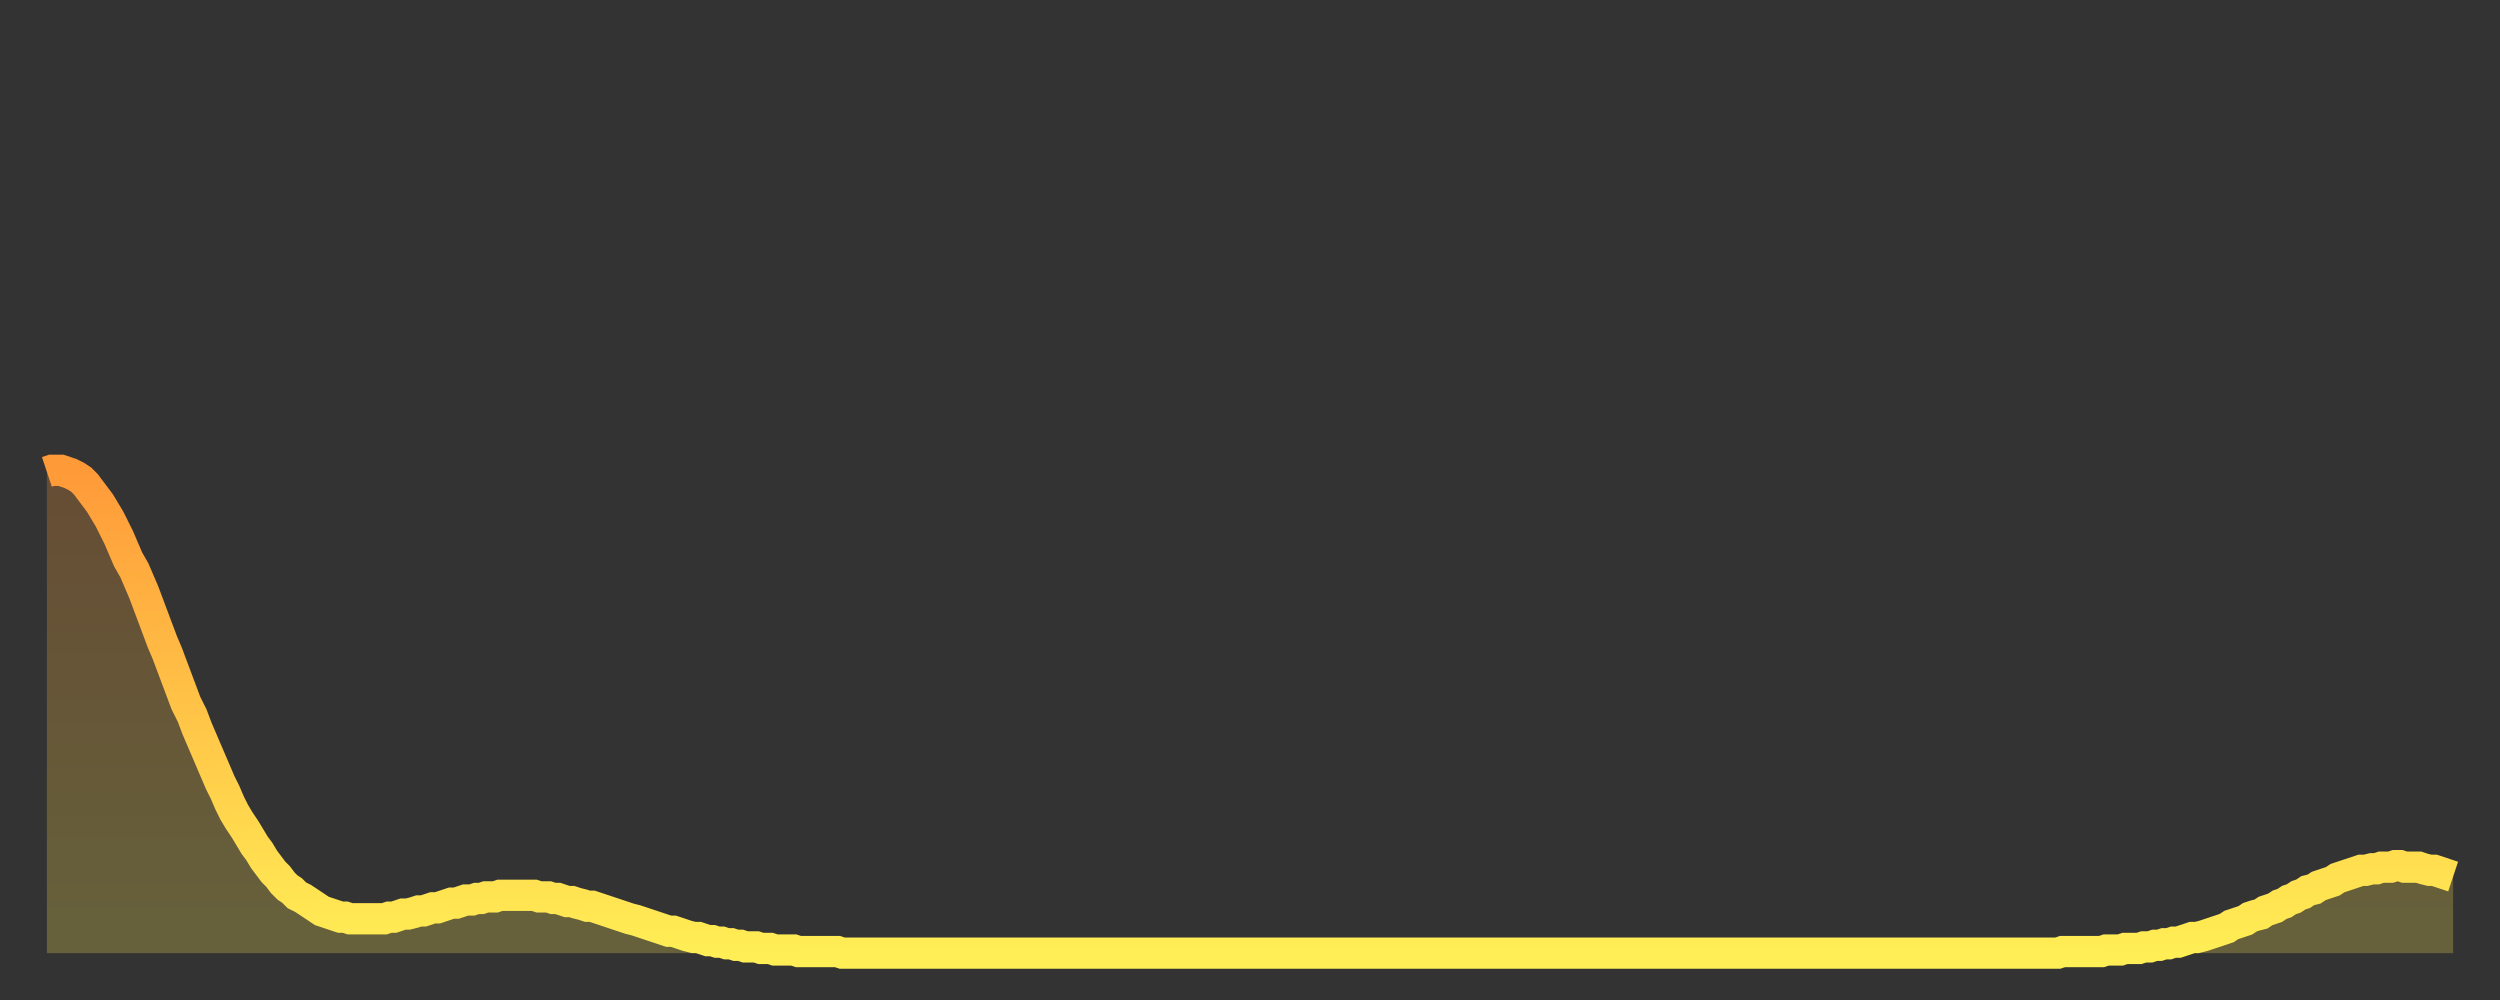 <?xml version="1.0" encoding="utf-8" ?>
<svg baseProfile="full" height="64" version="1.1" width="160" xmlns="http://www.w3.org/2000/svg" xmlns:ev="http://www.w3.org/2001/xml-events" xmlns:xlink="http://www.w3.org/1999/xlink"><rect width="100%" height="100%" fill="#333333" stroke="none"/><defs><linearGradient id="id17842" x1="0" x2="0" y1="0" y2="1"><stop offset="0%" stop-color="#ff9a39" /><stop offset="50%" stop-color="#ffc447" /><stop offset="100%" stop-color="#ffee55" /></linearGradient></defs><g transform="translate(3,3)"><g><path d="M 0.0 27.2 0.3 27.1 0.6 27.1 0.9 27.1 1.2 27.2 1.5 27.3 1.9 27.5 2.2 27.7 2.5 28.0 2.8 28.4 3.1 28.8 3.4 29.2 3.7 29.7 4.0 30.2 4.3 30.8 4.6 31.4 4.9 32.1 5.2 32.8 5.6 33.5 5.9 34.2 6.2 34.9 6.5 35.7 6.8 36.5 7.1 37.3 7.4 38.1 7.7 38.8 8.0 39.6 8.3 40.4 8.6 41.2 8.9 42.0 9.3 42.8 9.6 43.6 9.9 44.3 10.2 45.0 10.5 45.7 10.8 46.4 11.1 47.1 11.4 47.7 11.7 48.4 12.0 49.0 12.3 49.5 12.7 50.1 13.0 50.6 13.3 51.1 13.6 51.5 13.9 52.0 14.2 52.4 14.5 52.8 14.8 53.1 15.1 53.5 15.4 53.8 15.7 54.0 16.0 54.3 16.4 54.5 16.7 54.7 17.0 54.9 17.3 55.1 17.6 55.3 17.9 55.4 18.2 55.5 18.5 55.6 18.8 55.7 19.1 55.7 19.4 55.8 19.8 55.8 20.1 55.8 20.4 55.8 20.7 55.8 21.0 55.8 21.3 55.8 21.6 55.8 21.9 55.7 22.2 55.7 22.5 55.6 22.8 55.5 23.1 55.5 23.5 55.4 23.8 55.3 24.1 55.3 24.4 55.2 24.7 55.1 25.0 55.1 25.3 55.0 25.6 54.9 25.9 54.8 26.2 54.8 26.5 54.7 26.8 54.6 27.2 54.6 27.5 54.5 27.8 54.5 28.1 54.4 28.4 54.4 28.7 54.4 29.0 54.3 29.3 54.3 29.6 54.3 29.9 54.3 30.2 54.3 30.6 54.3 30.9 54.3 31.2 54.3 31.5 54.4 31.8 54.4 32.1 54.4 32.4 54.5 32.7 54.5 33.0 54.6 33.3 54.7 33.6 54.7 33.9 54.8 34.3 54.9 34.6 55.0 34.9 55.0 35.2 55.1 35.5 55.2 35.8 55.3 36.1 55.4 36.4 55.5 36.7 55.6 37.0 55.7 37.3 55.8 37.7 55.9 38.0 56.0 38.3 56.1 38.6 56.2 38.9 56.3 39.2 56.4 39.5 56.5 39.8 56.6 40.1 56.6 40.4 56.7 40.7 56.8 41.0 56.9 41.4 57.0 41.7 57.0 42.0 57.1 42.3 57.2 42.6 57.2 42.9 57.3 43.2 57.3 43.5 57.4 43.8 57.4 44.1 57.5 44.4 57.5 44.7 57.6 45.1 57.6 45.4 57.6 45.7 57.7 46.0 57.7 46.3 57.7 46.6 57.8 46.9 57.8 47.2 57.8 47.5 57.8 47.8 57.8 48.1 57.9 48.5 57.9 48.8 57.9 49.1 57.9 49.4 57.9 49.7 57.9 50.0 57.9 50.3 57.9 50.6 57.9 50.9 58.0 51.2 58.0 51.5 58.0 51.8 58.0 52.2 58.0 52.5 58.0 52.8 58.0 53.1 58.0 53.4 58.0 53.7 58.0 54.0 58.0 54.3 58.0 54.6 58.0 54.9 58.0 55.2 58.0 55.6 58.0 55.9 58.0 56.2 58.0 56.5 58.0 56.8 58.0 57.1 58.0 57.4 58.0 57.7 58.0 58.0 58.0 58.3 58.0 58.6 58.0 58.9 58.0 59.3 58.0 59.6 58.0 59.9 58.0 60.2 58.0 60.5 58.0 60.8 58.0 61.1 58.0 61.4 58.0 61.7 58.0 62.0 58.0 62.3 58.0 62.6 58.0 63.0 58.0 63.3 58.0 63.6 58.0 63.9 58.0 64.2 58.0 64.5 58.0 64.8 58.0 65.1 58.0 65.4 58.0 65.7 58.0 66.0 58.0 66.4 58.0 66.7 58.0 67.0 58.0 67.3 58.0 67.6 58.0 67.9 58.0 68.2 58.0 68.5 58.0 68.8 58.0 69.1 58.0 69.4 58.0 69.7 58.0 70.1 58.0 70.4 58.0 70.7 58.0 71.0 58.0 71.3 58.0 71.6 58.0 71.9 58.0 72.2 58.0 72.5 58.0 72.8 58.0 73.1 58.0 73.5 58.0 73.8 58.0 74.1 58.0 74.4 58.0 74.7 58.0 75.0 58.0 75.3 58.0 75.6 58.0 75.9 58.0 76.2 58.0 76.5 58.0 76.8 58.0 77.2 58.0 77.5 58.0 77.8 58.0 78.1 58.0 78.4 58.0 78.7 58.0 79.0 58.0 79.3 58.0 79.6 58.0 79.9 58.0 80.2 58.0 80.5 58.0 80.9 58.0 81.2 58.0 81.5 58.0 81.8 58.0 82.1 58.0 82.4 58.0 82.7 58.0 83.0 58.0 83.3 58.0 83.6 58.0 83.9 58.0 84.3 58.0 84.6 58.0 84.9 58.0 85.2 58.0 85.5 58.0 85.8 58.0 86.1 58.0 86.4 58.0 86.7 58.0 87.0 58.0 87.3 58.0 87.6 58.0 88.0 58.0 88.3 58.0 88.6 58.0 88.9 58.0 89.2 58.0 89.5 58.0 89.8 58.0 90.1 58.0 90.4 58.0 90.7 58.0 91.0 58.0 91.4 58.0 91.7 58.0 92.0 58.0 92.3 58.0 92.6 58.0 92.9 58.0 93.2 58.0 93.5 58.0 93.8 58.0 94.1 58.0 94.4 58.0 94.7 58.0 95.1 58.0 95.4 58.0 95.7 58.0 96.0 58.0 96.3 58.0 96.6 58.0 96.9 58.0 97.2 58.0 97.5 58.0 97.8 58.0 98.1 58.0 98.4 58.0 98.8 58.0 99.1 58.0 99.4 58.0 99.7 58.0 100.0 58.0 100.3 58.0 100.6 58.0 100.9 58.0 101.2 58.0 101.5 58.0 101.8 58.0 102.2 58.0 102.5 58.0 102.8 58.0 103.1 58.0 103.4 58.0 103.7 58.0 104.0 58.0 104.3 58.0 104.6 58.0 104.9 58.0 105.2 58.0 105.5 58.0 105.9 58.0 106.2 58.0 106.5 58.0 106.8 58.0 107.1 58.0 107.4 58.0 107.7 58.0 108.0 58.0 108.3 58.0 108.6 58.0 108.9 58.0 109.3 58.0 109.6 58.0 109.9 58.0 110.2 58.0 110.5 58.0 110.8 58.0 111.1 58.0 111.4 58.0 111.7 58.0 112.0 58.0 112.3 58.0 112.6 58.0 113.0 58.0 113.3 58.0 113.6 58.0 113.9 58.0 114.2 58.0 114.5 58.0 114.8 58.0 115.1 58.0 115.4 58.0 115.7 58.0 116.0 58.0 116.3 58.0 116.7 58.0 117.0 58.0 117.3 58.0 117.6 58.0 117.9 58.0 118.2 58.0 118.5 58.0 118.8 58.0 119.1 58.0 119.4 58.0 119.7 58.0 120.1 58.0 120.4 58.0 120.7 58.0 121.0 58.0 121.3 58.0 121.6 58.0 121.9 58.0 122.2 58.0 122.5 58.0 122.8 58.0 123.1 58.0 123.4 58.0 123.8 58.0 124.1 58.0 124.4 58.0 124.7 58.0 125.0 58.0 125.3 58.0 125.6 58.0 125.9 58.0 126.2 58.0 126.5 58.0 126.8 58.0 127.2 58.0 127.5 58.0 127.8 58.0 128.1 58.0 128.4 58.0 128.7 58.0 129.0 57.9 129.3 57.9 129.6 57.9 129.9 57.9 130.2 57.9 130.5 57.9 130.9 57.9 131.2 57.9 131.5 57.9 131.8 57.8 132.1 57.8 132.4 57.8 132.7 57.8 133.0 57.7 133.3 57.7 133.6 57.7 133.9 57.7 134.2 57.6 134.6 57.6 134.9 57.5 135.2 57.5 135.5 57.4 135.8 57.4 136.1 57.3 136.4 57.3 136.7 57.2 137.0 57.1 137.3 57.0 137.6 57.0 138.0 56.9 138.3 56.8 138.6 56.7 138.9 56.6 139.2 56.5 139.5 56.4 139.8 56.2 140.1 56.1 140.4 56.0 140.7 55.9 141.0 55.7 141.3 55.6 141.7 55.5 142.0 55.3 142.3 55.2 142.6 55.1 142.9 54.9 143.2 54.8 143.5 54.6 143.8 54.5 144.1 54.3 144.4 54.2 144.7 54.0 145.1 53.9 145.4 53.7 145.7 53.6 146.0 53.5 146.3 53.4 146.6 53.2 146.9 53.1 147.2 53.0 147.5 52.9 147.8 52.8 148.1 52.7 148.4 52.7 148.8 52.6 149.1 52.6 149.4 52.5 149.7 52.5 150.0 52.5 150.3 52.4 150.6 52.4 150.9 52.5 151.2 52.5 151.5 52.5 151.8 52.5 152.1 52.6 152.5 52.7 152.8 52.7 153.1 52.8 153.4 52.9 153.7 53.0 154.0 53.1" fill="none" id="graph-curve" opacity="1" stroke="url(#id17842)" stroke-width="2" /><path d="M 0 58 L 0.0 27.2 0.3 27.1 0.6 27.1 0.9 27.1 1.2 27.2 1.5 27.3 1.9 27.5 2.2 27.7 2.5 28.0 2.8 28.4 3.1 28.8 3.4 29.2 3.7 29.7 4.0 30.2 4.3 30.8 4.6 31.4 4.9 32.1 5.2 32.8 5.6 33.5 5.9 34.2 6.2 34.9 6.5 35.7 6.8 36.5 7.1 37.3 7.4 38.1 7.7 38.8 8.0 39.6 8.3 40.4 8.6 41.2 8.9 42.0 9.3 42.8 9.6 43.6 9.9 44.3 10.2 45.0 10.5 45.7 10.8 46.4 11.1 47.1 11.4 47.7 11.7 48.4 12.0 49.0 12.3 49.5 12.7 50.1 13.0 50.6 13.3 51.1 13.6 51.5 13.9 52.0 14.2 52.4 14.5 52.8 14.8 53.1 15.1 53.5 15.4 53.8 15.7 54.0 16.0 54.3 16.4 54.5 16.7 54.7 17.0 54.9 17.3 55.1 17.6 55.3 17.9 55.4 18.2 55.5 18.5 55.6 18.8 55.7 19.1 55.7 19.4 55.8 19.8 55.8 20.1 55.8 20.4 55.8 20.7 55.8 21.0 55.8 21.3 55.8 21.6 55.8 21.9 55.7 22.2 55.7 22.5 55.6 22.8 55.5 23.1 55.5 23.5 55.4 23.8 55.3 24.1 55.3 24.4 55.2 24.7 55.1 25.0 55.1 25.3 55.0 25.6 54.9 25.9 54.8 26.2 54.8 26.5 54.7 26.8 54.6 27.2 54.6 27.5 54.5 27.8 54.5 28.1 54.4 28.4 54.4 28.7 54.4 29.0 54.3 29.3 54.3 29.6 54.3 29.9 54.3 30.2 54.3 30.6 54.3 30.9 54.3 31.2 54.3 31.5 54.4 31.8 54.4 32.1 54.4 32.4 54.5 32.7 54.5 33.0 54.6 33.3 54.7 33.6 54.7 33.9 54.8 34.3 54.9 34.6 55.0 34.9 55.0 35.2 55.1 35.5 55.2 35.8 55.3 36.1 55.4 36.4 55.5 36.7 55.6 37.0 55.7 37.3 55.8 37.7 55.9 38.0 56.0 38.3 56.1 38.6 56.2 38.9 56.3 39.2 56.4 39.5 56.5 39.8 56.6 40.1 56.6 40.4 56.7 40.7 56.8 41.0 56.9 41.4 57.0 41.7 57.0 42.0 57.1 42.3 57.2 42.6 57.2 42.9 57.3 43.2 57.3 43.5 57.4 43.8 57.4 44.1 57.5 44.4 57.5 44.7 57.6 45.1 57.6 45.4 57.6 45.7 57.7 46.0 57.7 46.3 57.7 46.6 57.8 46.9 57.8 47.2 57.8 47.5 57.8 47.8 57.8 48.1 57.9 48.5 57.9 48.8 57.9 49.1 57.9 49.4 57.9 49.7 57.9 50.0 57.9 50.3 57.9 50.6 57.9 50.9 58.0 51.2 58.0 51.5 58.0 51.8 58.0 52.2 58.0 52.5 58.0 52.8 58.0 53.1 58.0 53.4 58.0 53.7 58.0 54.0 58.0 54.3 58.0 54.6 58.0 54.9 58.0 55.2 58.0 55.6 58.0 55.9 58.0 56.2 58.0 56.5 58.0 56.8 58.0 57.1 58.0 57.4 58.0 57.7 58.0 58.0 58.0 58.3 58.0 58.6 58.0 58.9 58.0 59.3 58.0 59.6 58.0 59.9 58.0 60.2 58.0 60.5 58.0 60.8 58.0 61.1 58.0 61.4 58.0 61.7 58.0 62.0 58.0 62.3 58.0 62.6 58.0 63.0 58.0 63.3 58.0 63.6 58.0 63.9 58.0 64.2 58.0 64.5 58.0 64.8 58.0 65.1 58.0 65.4 58.0 65.7 58.0 66.0 58.0 66.4 58.0 66.7 58.0 67.0 58.0 67.3 58.0 67.6 58.0 67.9 58.0 68.2 58.0 68.5 58.0 68.8 58.0 69.1 58.0 69.4 58.0 69.7 58.0 70.1 58.0 70.4 58.0 70.7 58.0 71.0 58.0 71.3 58.0 71.6 58.0 71.9 58.0 72.2 58.0 72.5 58.0 72.8 58.0 73.1 58.0 73.5 58.0 73.8 58.0 74.1 58.0 74.4 58.0 74.7 58.0 75.0 58.0 75.3 58.0 75.6 58.0 75.9 58.0 76.2 58.0 76.5 58.0 76.8 58.0 77.2 58.0 77.5 58.0 77.8 58.0 78.1 58.0 78.4 58.0 78.7 58.0 79.0 58.0 79.3 58.0 79.6 58.0 79.9 58.0 80.2 58.0 80.5 58.0 80.9 58.0 81.2 58.0 81.5 58.0 81.8 58.0 82.1 58.0 82.4 58.0 82.7 58.0 83.0 58.0 83.3 58.0 83.6 58.0 83.9 58.0 84.3 58.0 84.6 58.0 84.9 58.0 85.2 58.0 85.5 58.0 85.8 58.0 86.1 58.0 86.4 58.0 86.7 58.0 87.0 58.0 87.3 58.0 87.6 58.0 88.0 58.0 88.3 58.0 88.6 58.0 88.9 58.0 89.2 58.0 89.5 58.0 89.8 58.0 90.1 58.0 90.4 58.0 90.7 58.0 91.0 58.0 91.4 58.0 91.7 58.0 92.0 58.0 92.3 58.0 92.6 58.0 92.9 58.0 93.2 58.0 93.5 58.0 93.8 58.0 94.1 58.0 94.4 58.0 94.7 58.0 95.1 58.0 95.4 58.0 95.7 58.0 96.0 58.0 96.3 58.0 96.6 58.0 96.9 58.0 97.2 58.0 97.5 58.0 97.8 58.0 98.1 58.0 98.4 58.0 98.8 58.0 99.1 58.0 99.4 58.0 99.7 58.0 100.0 58.0 100.3 58.0 100.6 58.0 100.9 58.0 101.2 58.0 101.5 58.0 101.8 58.0 102.2 58.0 102.5 58.0 102.8 58.0 103.1 58.0 103.4 58.0 103.7 58.0 104.0 58.0 104.3 58.0 104.6 58.0 104.9 58.0 105.2 58.0 105.5 58.0 105.9 58.0 106.2 58.0 106.5 58.0 106.8 58.0 107.1 58.0 107.4 58.0 107.7 58.0 108.0 58.0 108.3 58.0 108.6 58.0 108.9 58.0 109.3 58.0 109.6 58.0 109.9 58.0 110.2 58.0 110.5 58.0 110.8 58.0 111.1 58.0 111.4 58.0 111.7 58.0 112.0 58.0 112.3 58.0 112.6 58.0 113.0 58.0 113.3 58.0 113.6 58.0 113.9 58.0 114.2 58.0 114.5 58.0 114.8 58.0 115.1 58.0 115.4 58.0 115.7 58.0 116.0 58.0 116.3 58.0 116.7 58.0 117.0 58.0 117.3 58.0 117.6 58.0 117.9 58.0 118.2 58.0 118.5 58.0 118.8 58.0 119.1 58.0 119.4 58.0 119.7 58.0 120.1 58.0 120.4 58.0 120.7 58.0 121.0 58.0 121.3 58.0 121.6 58.0 121.9 58.0 122.2 58.0 122.5 58.0 122.8 58.0 123.1 58.0 123.4 58.0 123.8 58.0 124.1 58.0 124.4 58.0 124.7 58.0 125.0 58.0 125.3 58.0 125.6 58.0 125.9 58.0 126.2 58.0 126.5 58.0 126.8 58.0 127.2 58.0 127.5 58.0 127.8 58.0 128.1 58.0 128.4 58.0 128.7 58.0 129.0 57.9 129.3 57.9 129.6 57.9 129.9 57.9 130.2 57.9 130.5 57.9 130.9 57.9 131.2 57.9 131.5 57.9 131.8 57.8 132.1 57.8 132.4 57.8 132.7 57.8 133.0 57.7 133.3 57.7 133.6 57.7 133.9 57.7 134.2 57.6 134.6 57.6 134.9 57.5 135.2 57.5 135.5 57.4 135.8 57.4 136.1 57.3 136.4 57.3 136.7 57.2 137.0 57.1 137.3 57.0 137.6 57.0 138.0 56.9 138.3 56.8 138.6 56.7 138.9 56.6 139.2 56.5 139.5 56.4 139.8 56.2 140.1 56.1 140.4 56.0 140.7 55.9 141.0 55.7 141.3 55.6 141.7 55.5 142.0 55.3 142.3 55.2 142.6 55.1 142.9 54.9 143.2 54.8 143.5 54.6 143.8 54.5 144.1 54.3 144.4 54.2 144.7 54.0 145.1 53.9 145.4 53.7 145.7 53.6 146.0 53.5 146.3 53.4 146.6 53.2 146.9 53.1 147.2 53.0 147.5 52.9 147.8 52.8 148.1 52.7 148.4 52.7 148.8 52.6 149.1 52.6 149.4 52.5 149.7 52.5 150.0 52.5 150.3 52.4 150.6 52.4 150.9 52.5 151.2 52.5 151.5 52.5 151.8 52.5 152.1 52.6 152.5 52.7 152.8 52.7 153.1 52.8 153.4 52.9 153.7 53.0 154.0 53.1 154 58" fill="url(#id17842)" fill-opacity=".25" id="graph-shadow" /></g></g></svg>